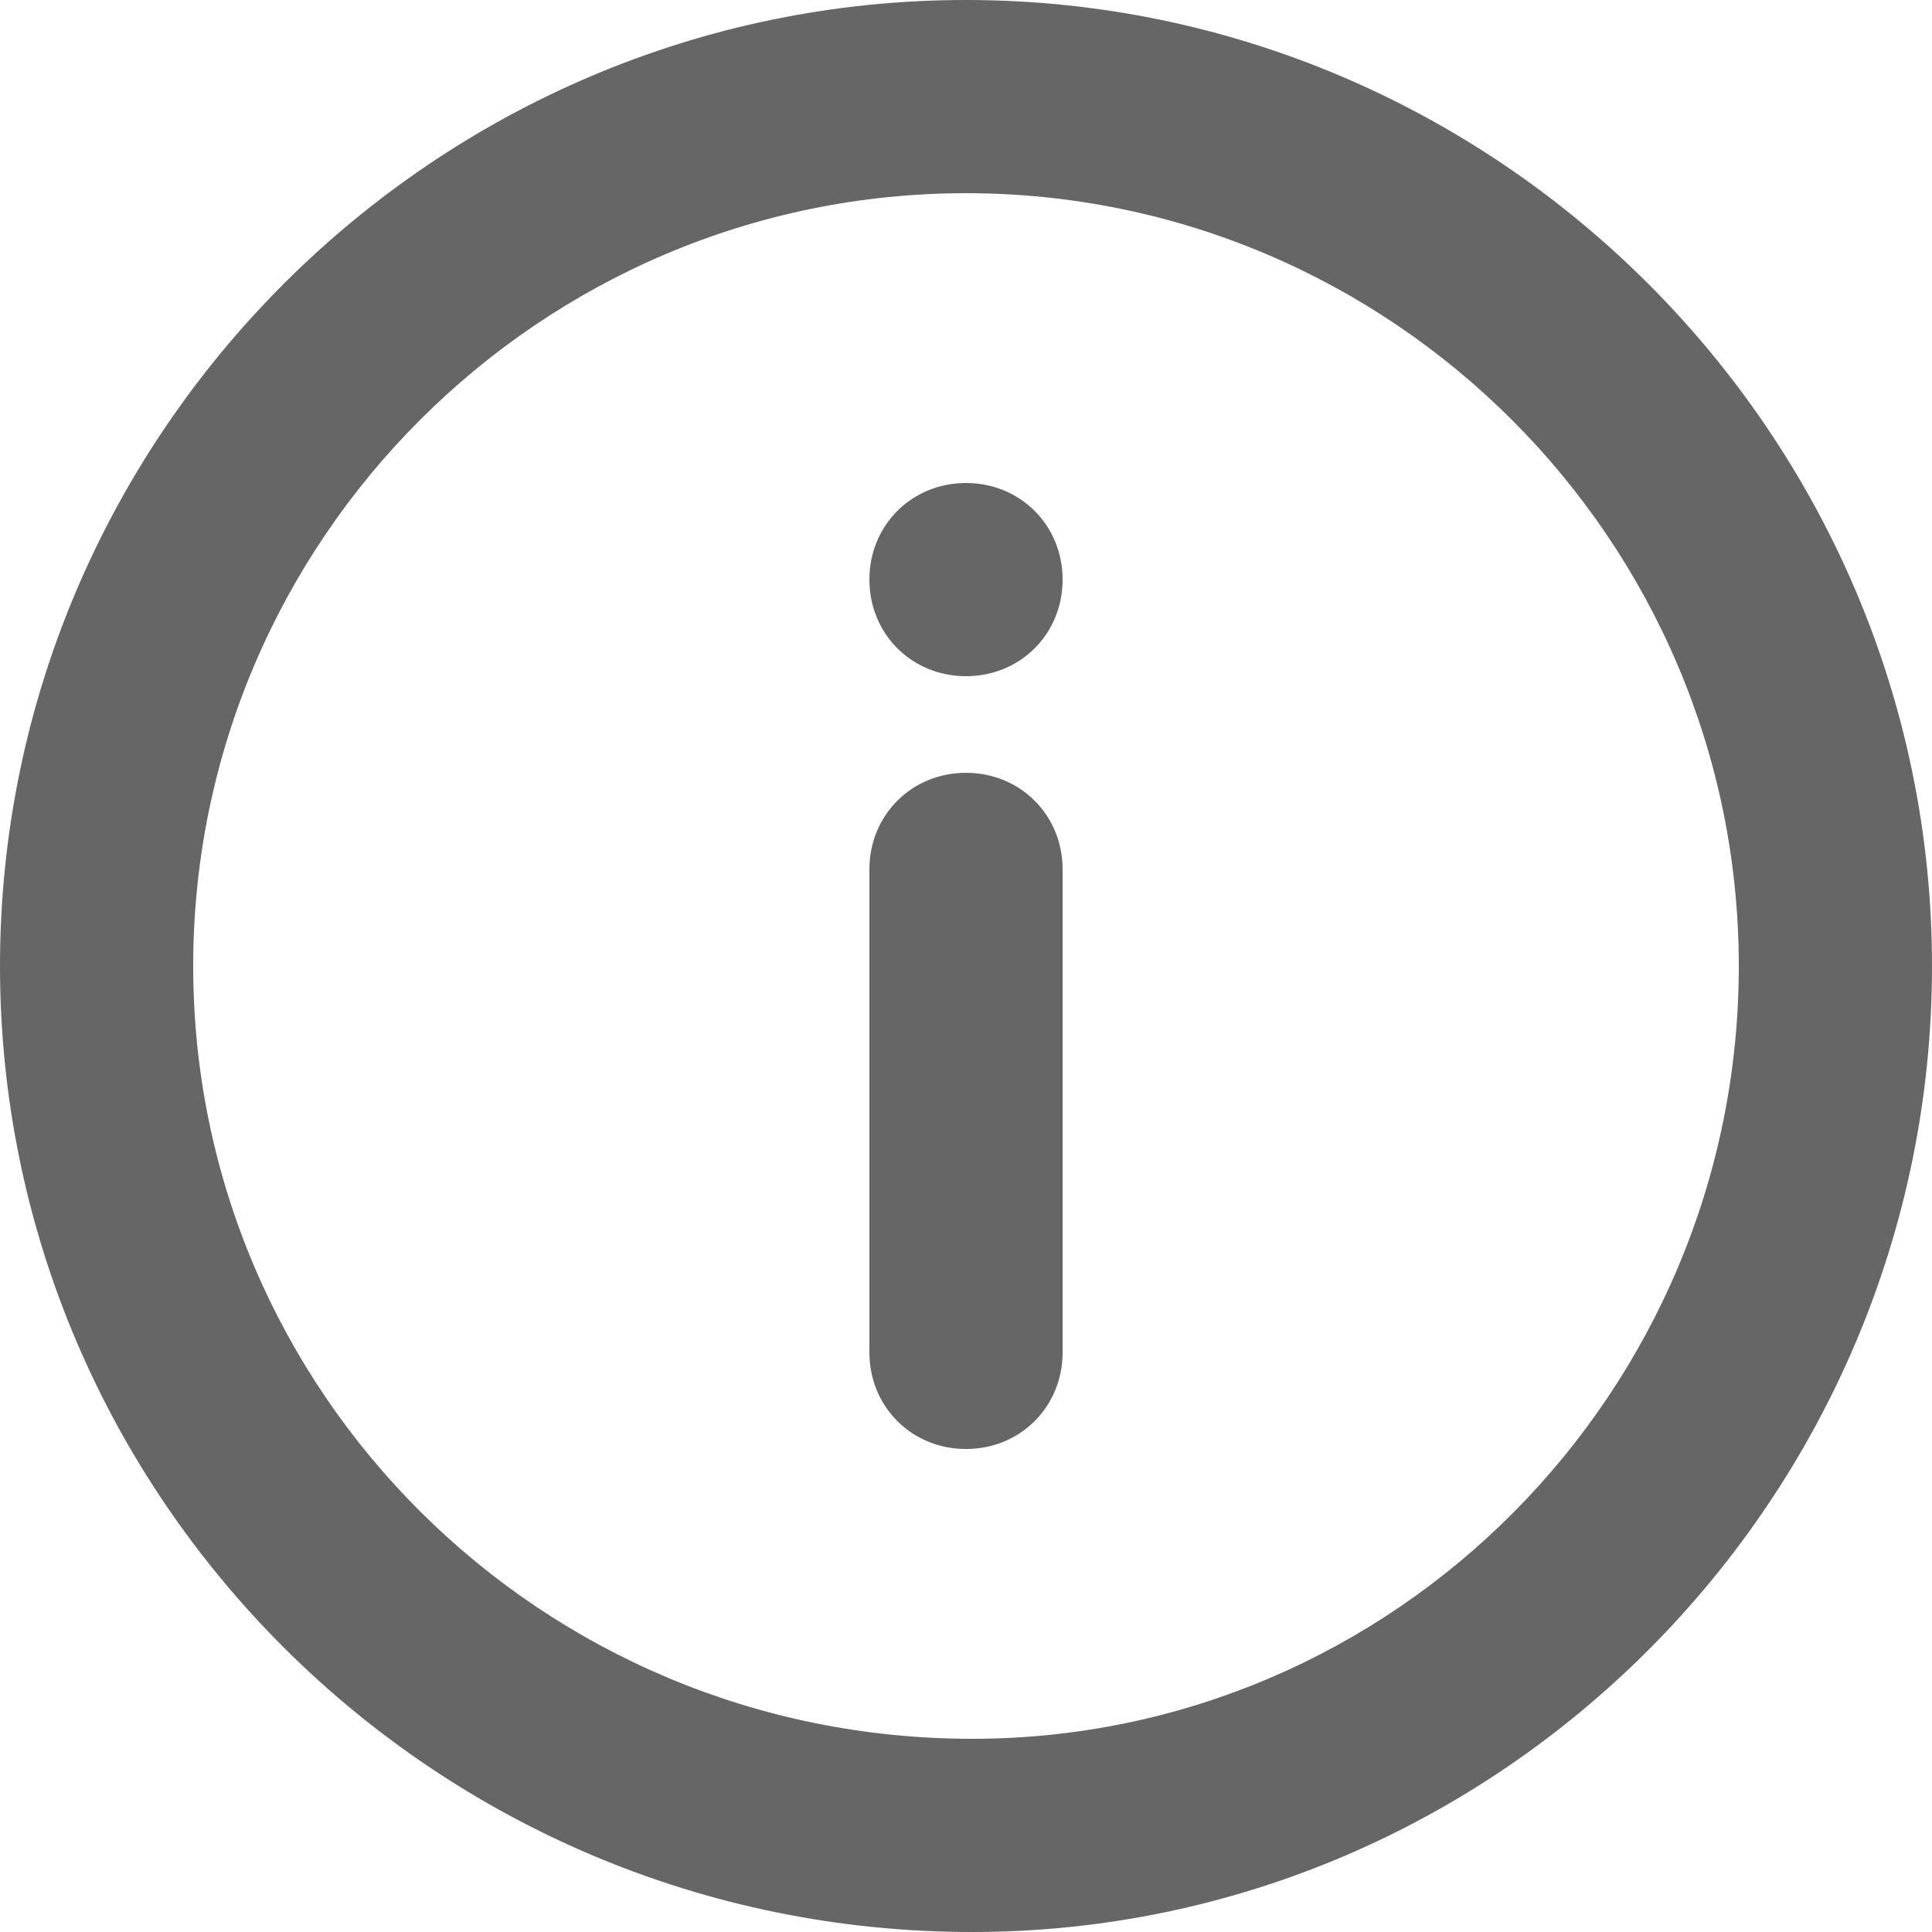 <?xml version="1.0" encoding="utf-8"?>
<!-- Generator: Adobe Illustrator 26.2.1, SVG Export Plug-In . SVG Version: 6.00 Build 0)  -->
<svg version="1.1" id="图层_1" xmlns="http://www.w3.org/2000/svg" xmlns:xlink="http://www.w3.org/1999/xlink" x="0px" y="0px"
	 viewBox="0 0 64 64" style="enable-background:new 0 0 64 64;" xml:space="preserve">
<style type="text/css">
	.st0{fill:#666666;}
</style>
<g>
	<g>
		<path class="st0" d="M32.2,64C49.7,64,64,49.6,64,32S49.6,0,32,0S0,14.4,0,32S14.4,64,32.2,64z M32,6.4
			c14.1,0,25.6,11.5,25.6,25.6S46.2,57.6,32.2,57.6C17.9,57.6,6.4,46.1,6.4,32S17.9,6.4,32,6.4z"/>
		<path class="st0" d="M32,48L32,48c-1.8,0-3.2-1.4-3.2-3.2v-16c0-1.8,1.4-3.2,3.2-3.2h0c1.8,0,3.2,1.4,3.2,3.2v16
			C35.2,46.6,33.8,48,32,48z M32,22.4L32,22.4c-1.8,0-3.2-1.4-3.2-3.2v0c0-1.8,1.4-3.2,3.2-3.2h0c1.8,0,3.2,1.4,3.2,3.2v0
			C35.2,21,33.8,22.4,32,22.4z"/>
	</g>
</g>
</svg>
